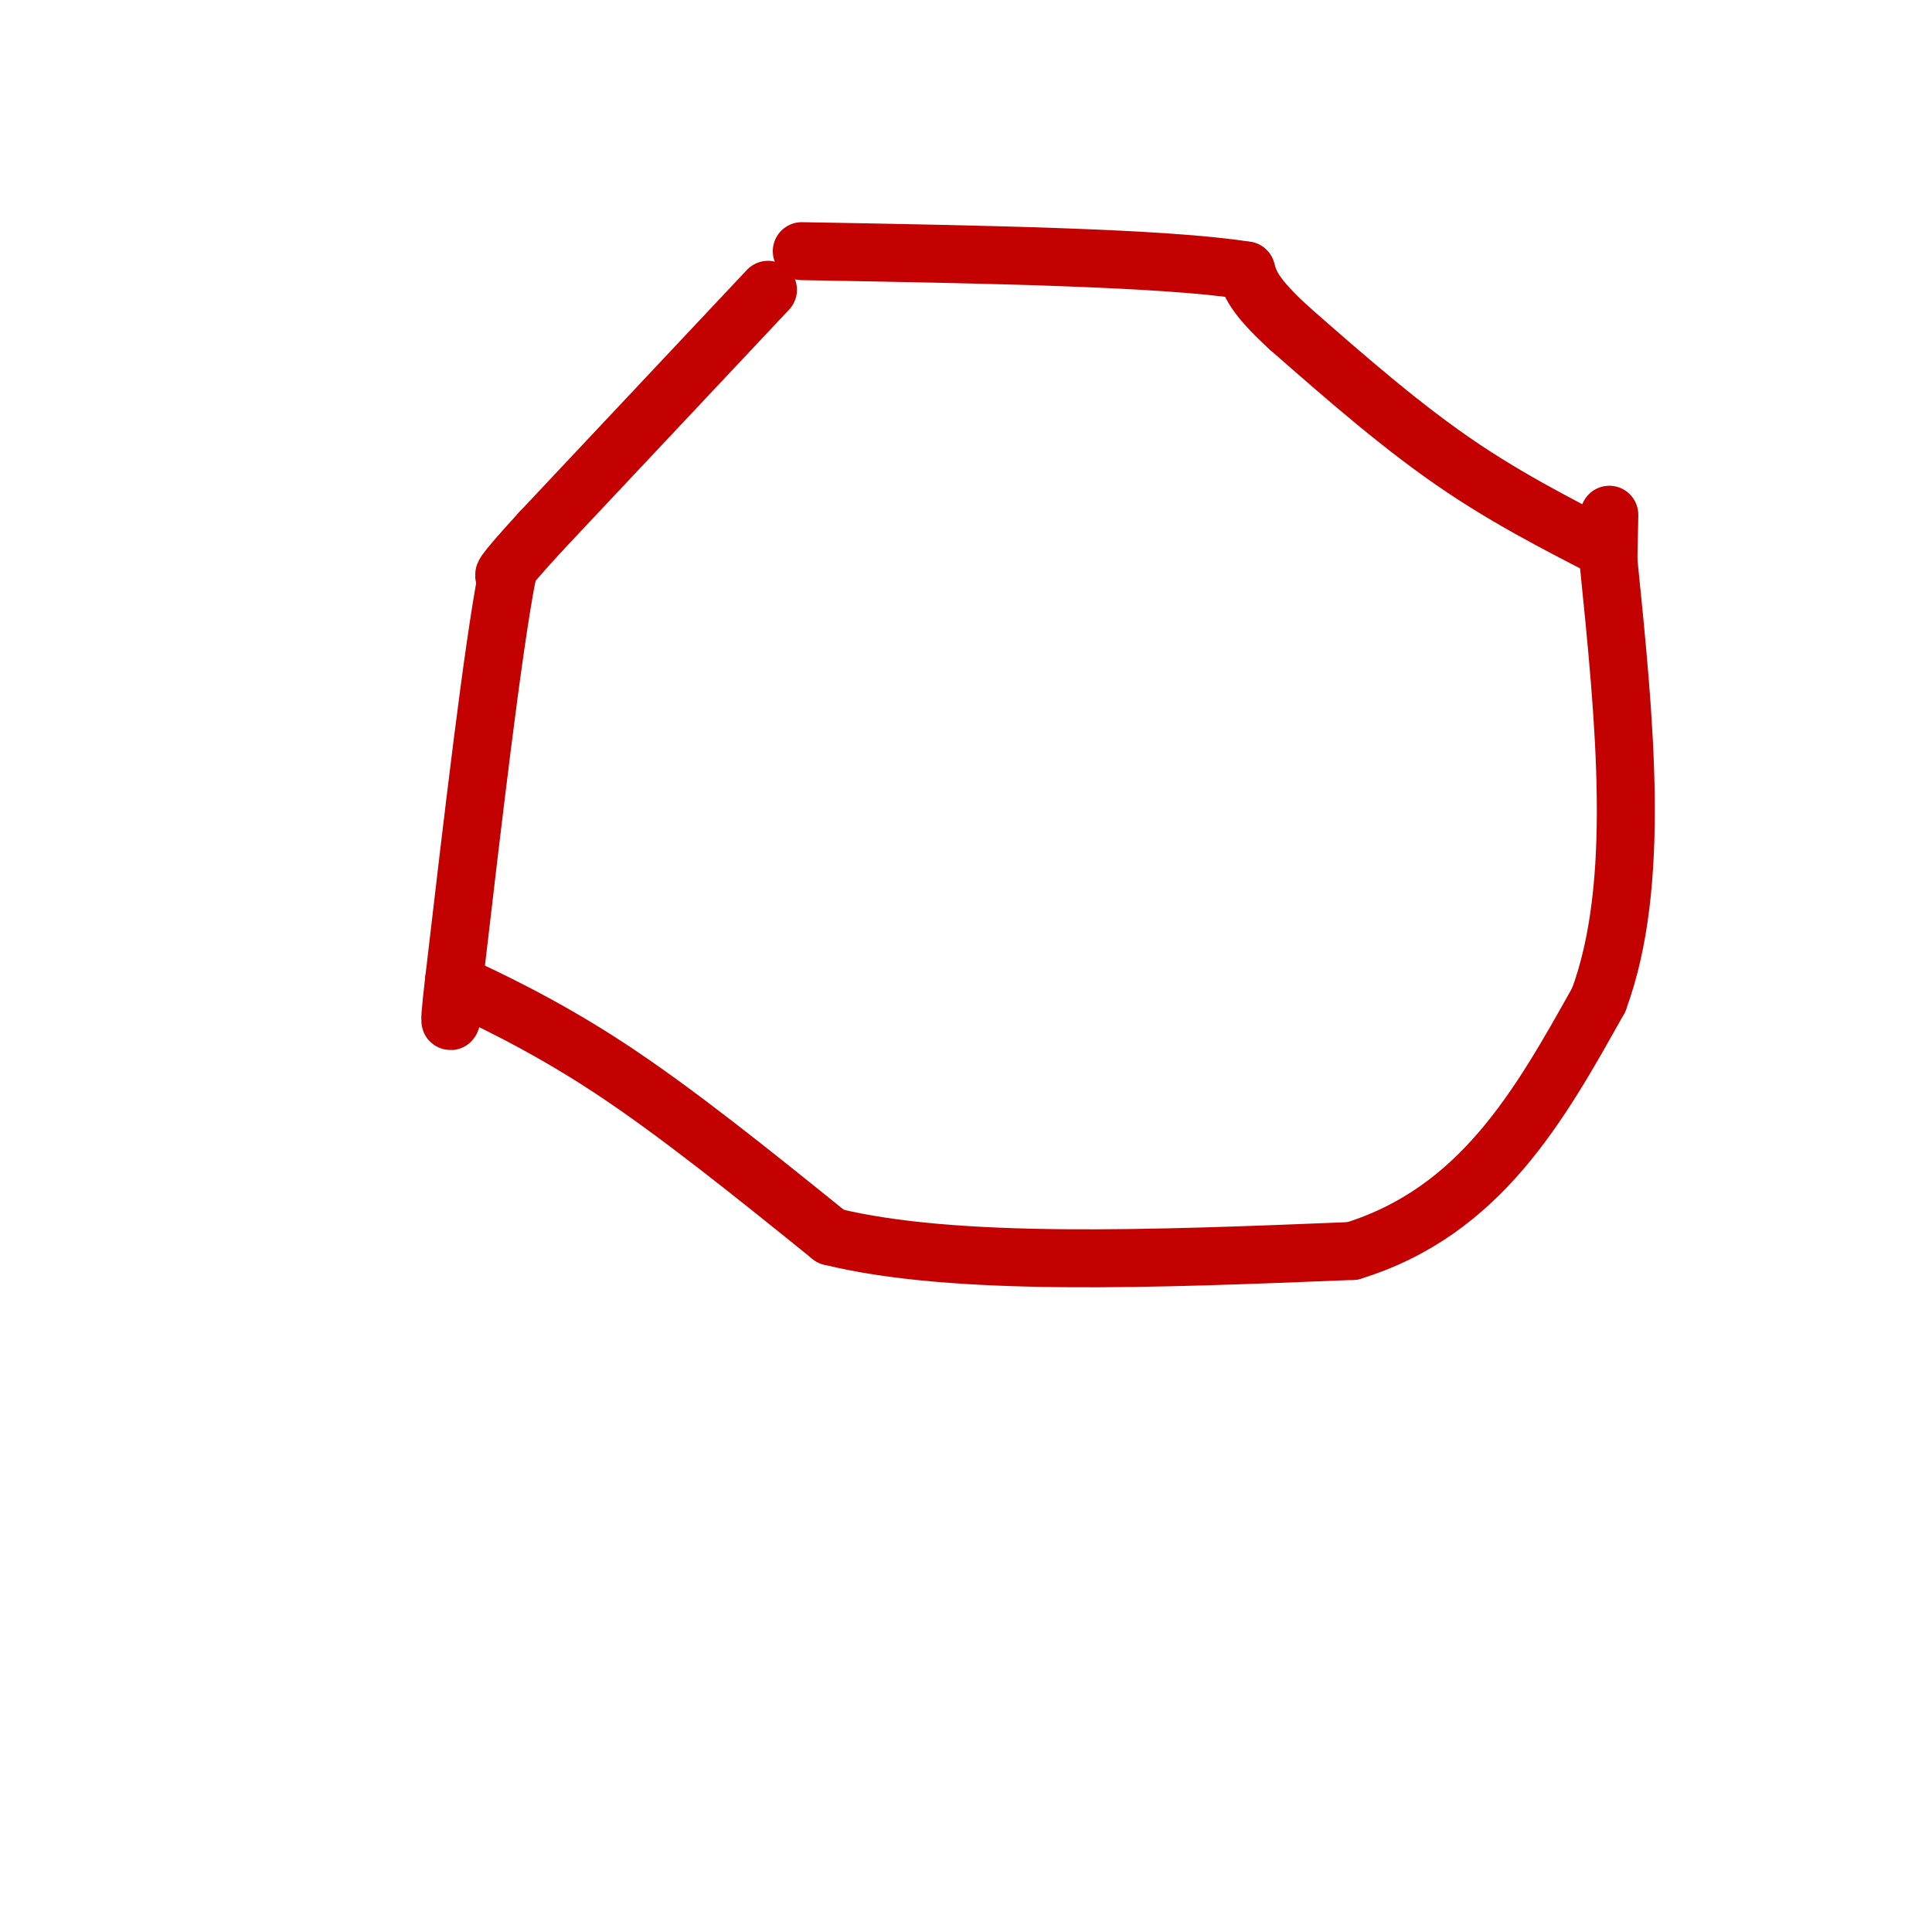 <svg viewBox='0 0 400 400' version='1.1' xmlns='http://www.w3.org/2000/svg' xmlns:xlink='http://www.w3.org/1999/xlink'><g fill='none' stroke='#C30101' stroke-width='12' stroke-linecap='round' stroke-linejoin='round'><path d='M159,60c0.000,0.000 -47.000,50.000 -47,50'/><path d='M112,110c-9.000,9.833 -8.000,9.417 -7,9'/><path d='M105,119c-3.000,15.500 -7.000,49.750 -11,84'/><path d='M94,203c-1.667,14.167 -0.333,7.583 1,1'/><path d='M95,204c5.000,2.378 17.000,7.822 31,17c14.000,9.178 30.000,22.089 46,35'/><path d='M172,256c25.667,6.333 66.833,4.667 108,3'/><path d='M280,259c26.500,-8.167 38.750,-30.083 51,-52'/><path d='M331,207c8.833,-23.833 5.417,-57.417 2,-91'/><path d='M333,116c0.333,-15.500 0.167,-8.750 0,-2'/><path d='M333,114c-5.067,-2.800 -17.733,-8.800 -30,-17c-12.267,-8.200 -24.133,-18.600 -36,-29'/><path d='M267,68c-7.500,-6.833 -8.250,-9.417 -9,-12'/><path d='M258,56c-16.833,-2.667 -54.417,-3.333 -92,-4'/></g>
</svg>